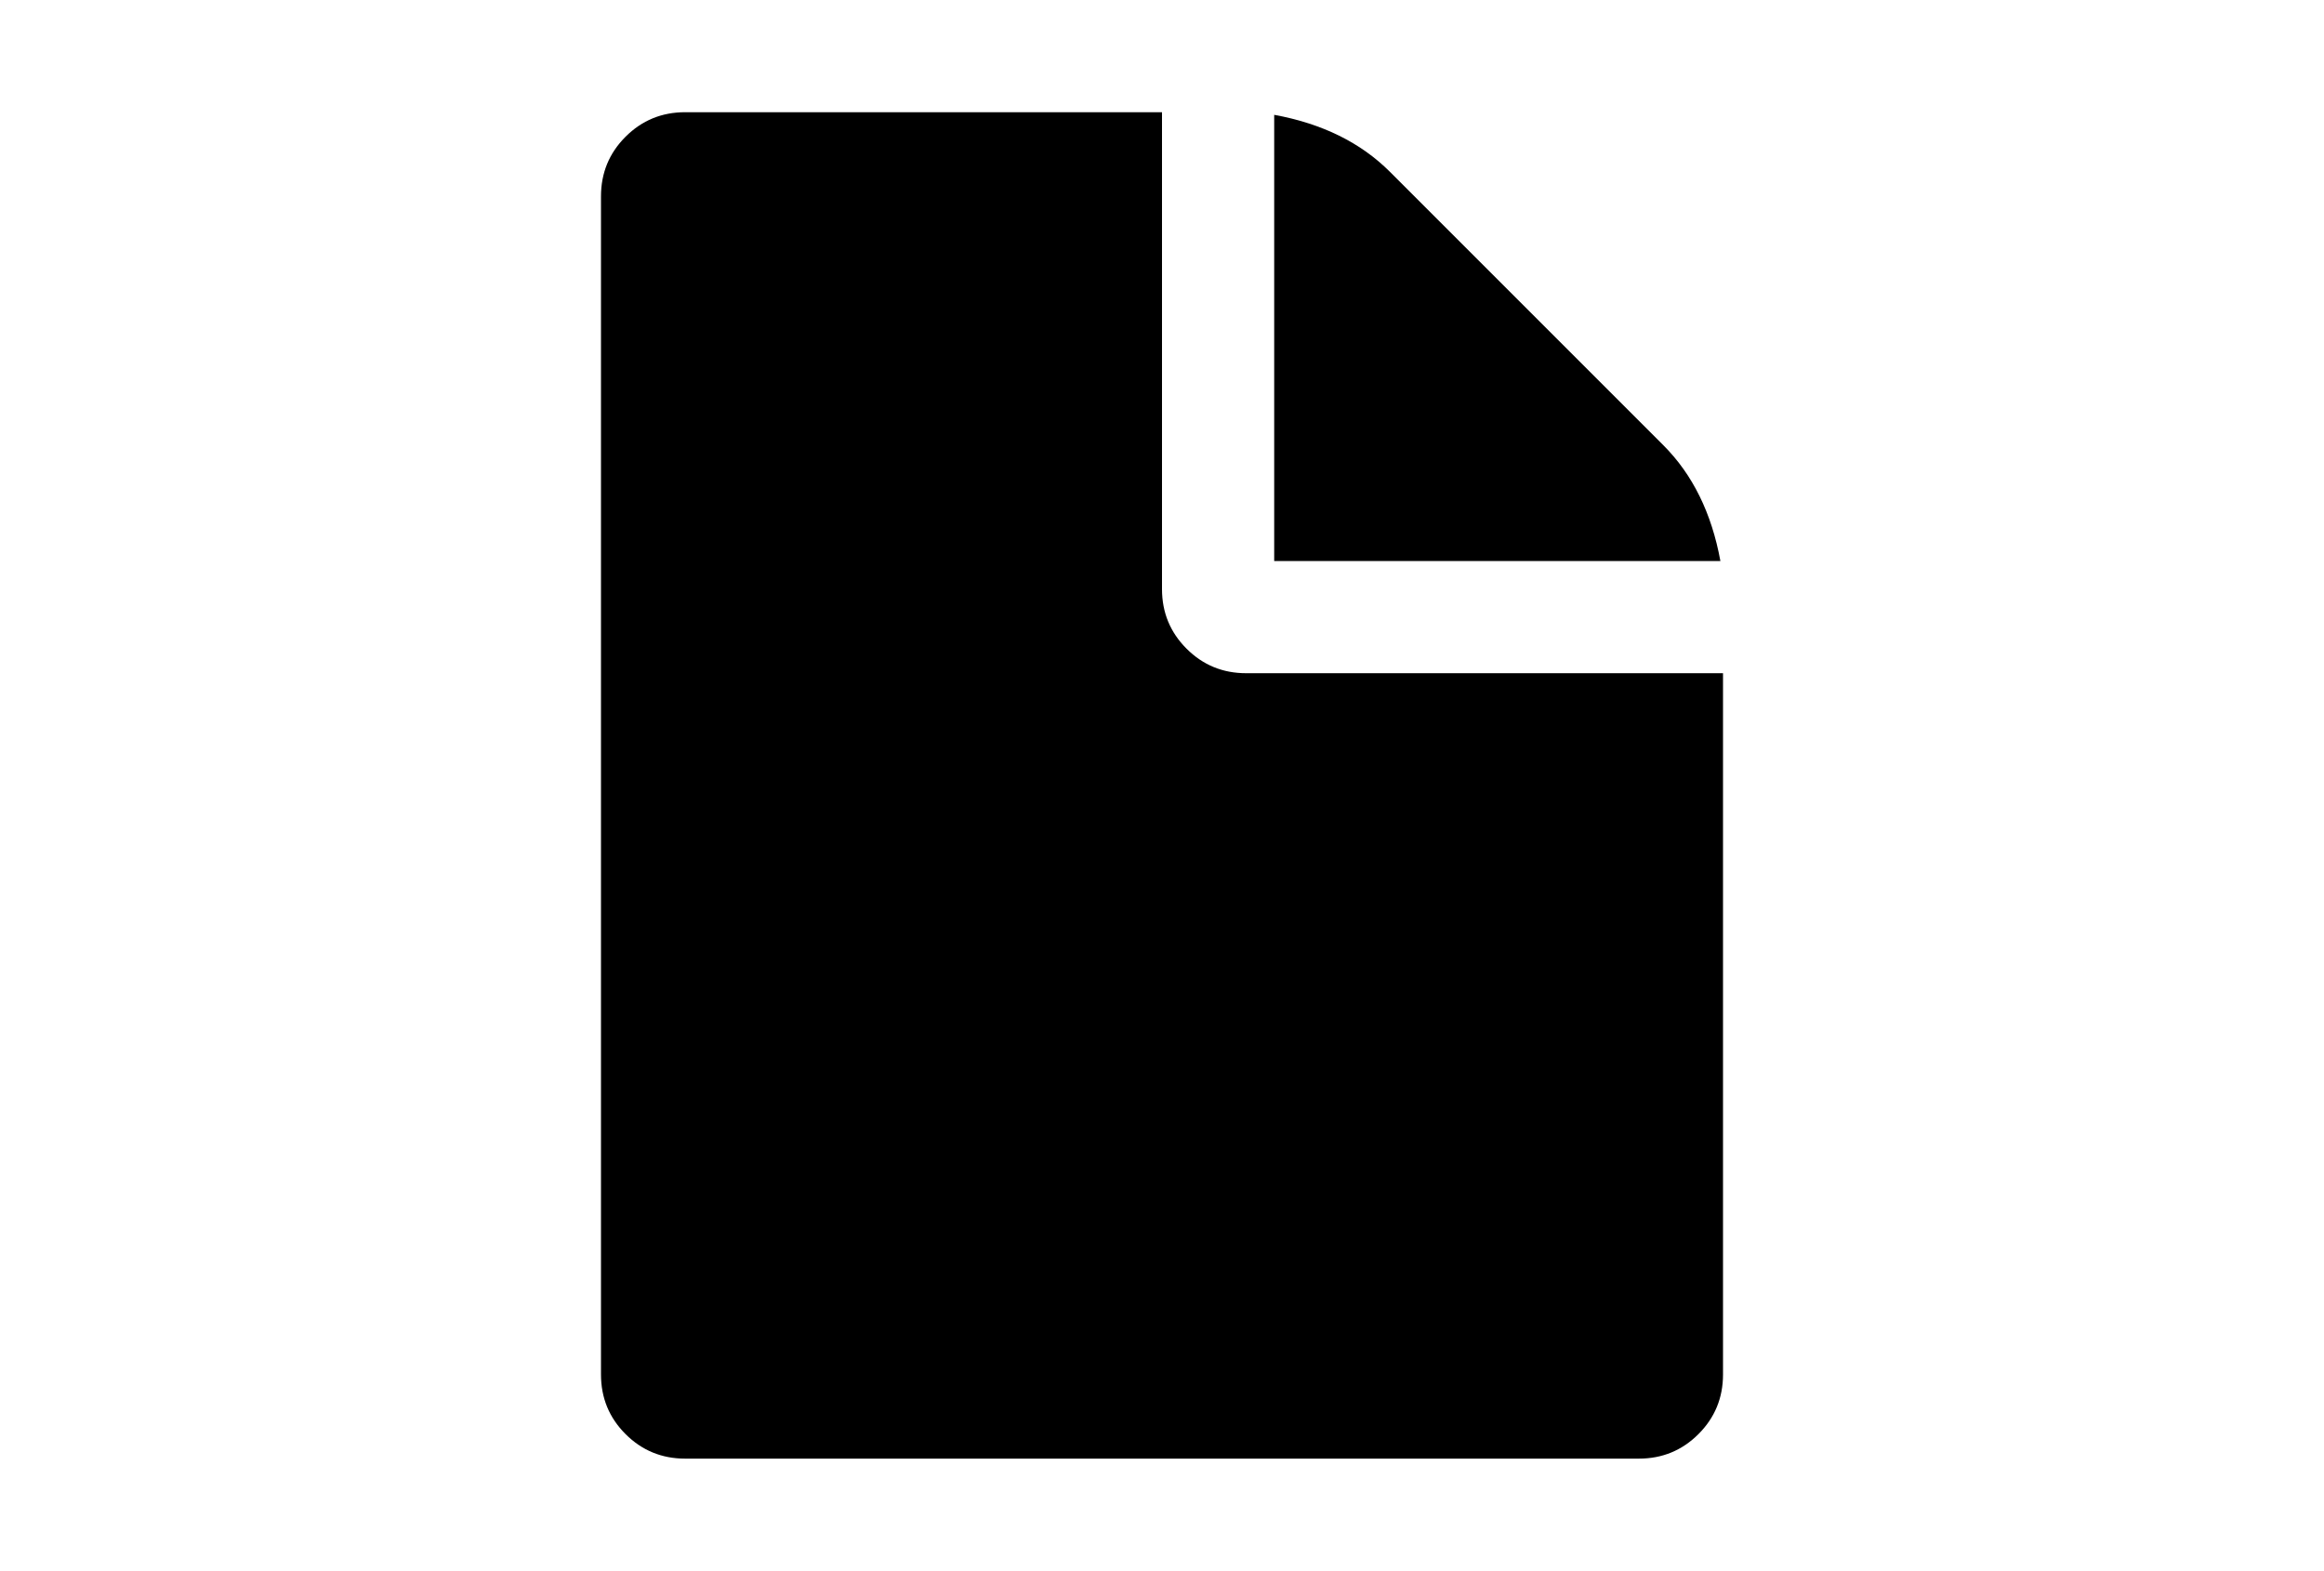 <?xml version="1.0" encoding="utf-8"?>
<!-- Generator: Adobe Illustrator 16.0.4, SVG Export Plug-In . SVG Version: 6.00 Build 0)  -->
<!DOCTYPE svg PUBLIC "-//W3C//DTD SVG 1.1//EN" "http://www.w3.org/Graphics/SVG/1.1/DTD/svg11.dtd">
<svg version="1.1" id="Capa_1" xmlns="http://www.w3.org/2000/svg" xmlns:xlink="http://www.w3.org/1999/xlink" x="0px" y="0px"
	 width="216px" height="146px" viewBox="0 0 216 146" enable-background="new 0 0 216 146" xml:space="preserve">
<g>
	<path d="M154.604,41.389l-25.42-25.42c-2.717-2.716-6.302-4.482-10.756-5.296v41.47h41.471
		C159.084,47.688,157.318,44.104,154.604,41.389z"/>
	<path d="M115.822,62.571c-2.174,0-4.021-0.76-5.541-2.281C108.76,58.77,108,56.923,108,54.75V10.429H63.679
		c-2.172,0-4.019,0.76-5.54,2.281c-1.521,1.52-2.281,3.367-2.281,5.54v109.5c0,2.173,0.76,4.02,2.281,5.54s3.368,2.281,5.54,2.281
		h88.644c2.172,0,4.018-0.761,5.538-2.281c1.521-1.521,2.281-3.367,2.281-5.54V62.571H115.822z"/>
</g>
</svg>
